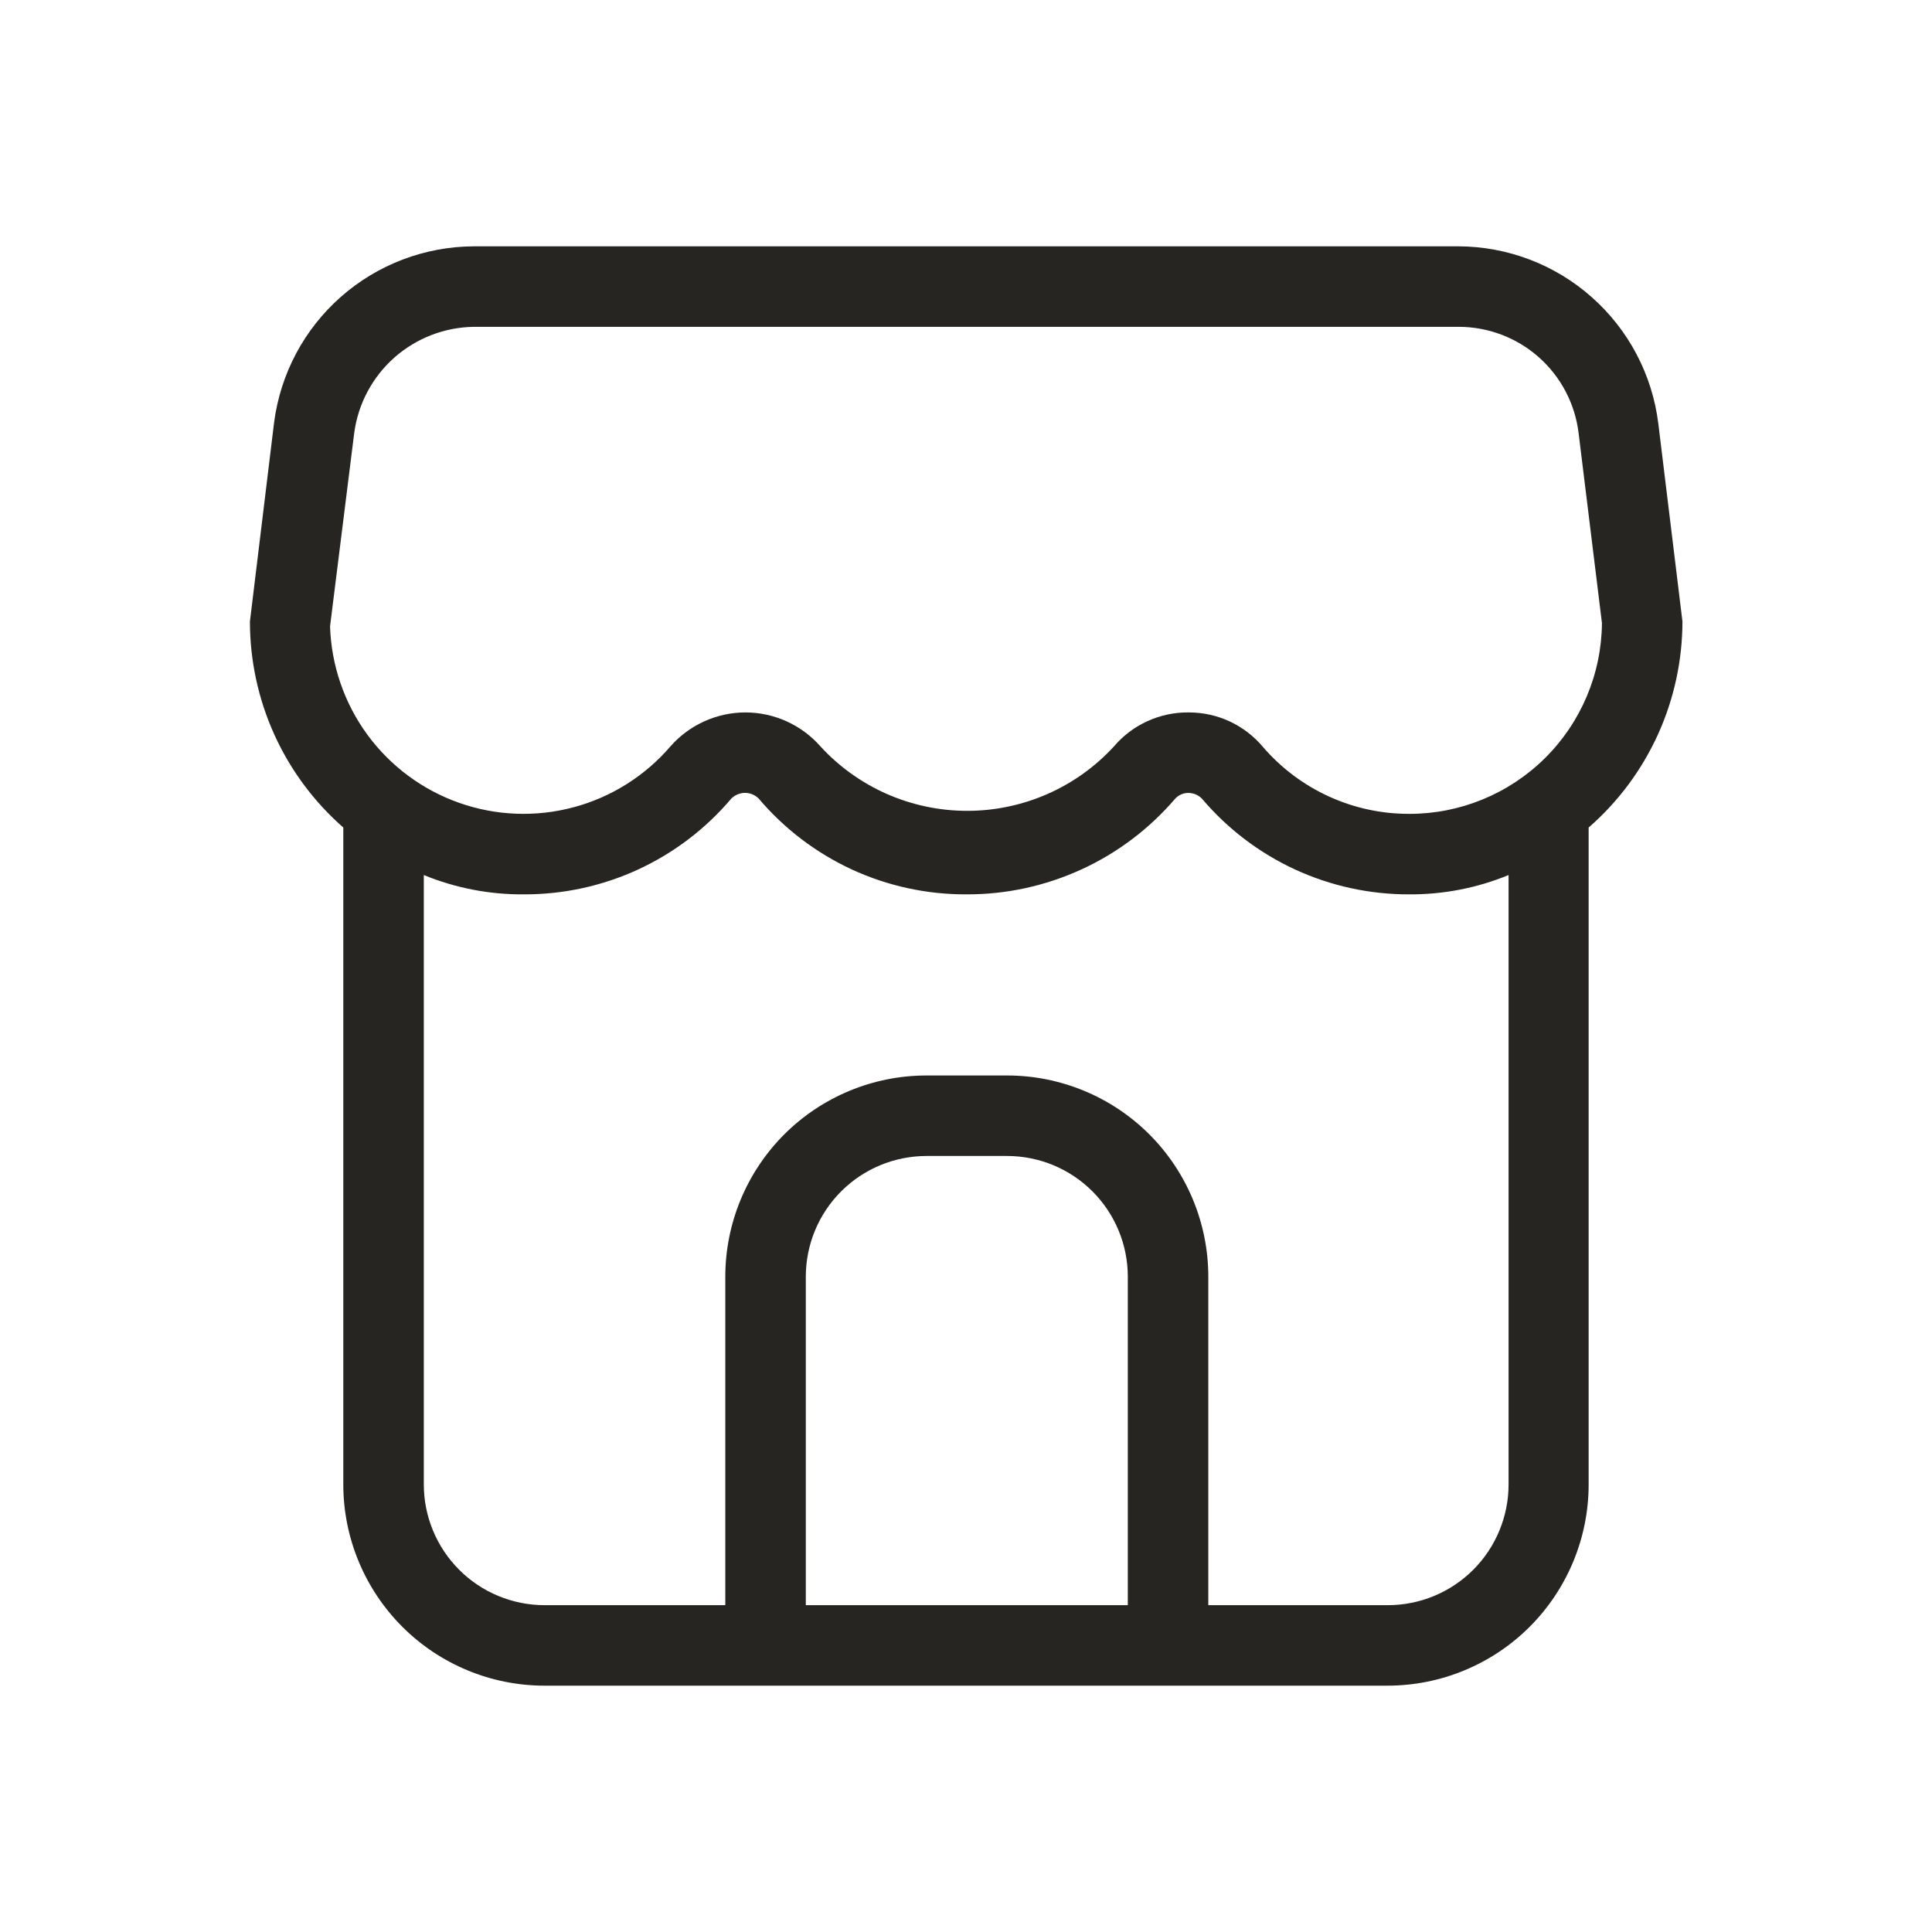 <svg width="36" height="36" viewBox="0 0 36 36" fill="none" xmlns="http://www.w3.org/2000/svg">
<g clip-path="url(#clip0_3157_4685)">
<g clip-path="url(#clip1_3157_4685)">
<path d="M30.9 7.89C30.787 6.982 30.347 6.146 29.662 5.539C28.978 4.931 28.095 4.594 27.18 4.59H8.828C7.915 4.594 7.034 4.929 6.35 5.533C5.665 6.137 5.224 6.97 5.107 7.875L4.657 11.58C4.657 12.307 4.812 13.026 5.112 13.688C5.412 14.351 5.851 14.941 6.397 15.42V27.66C6.397 28.655 6.793 29.608 7.496 30.312C8.199 31.015 9.153 31.41 10.148 31.41H25.852C26.847 31.41 27.801 31.015 28.504 30.312C29.207 29.608 29.602 28.655 29.602 27.66V15.42C30.151 14.942 30.59 14.352 30.892 13.689C31.193 13.027 31.349 12.308 31.35 11.58L30.9 7.89ZM21.015 29.91H15.015V23.79C15.015 23.193 15.252 22.621 15.674 22.199C16.096 21.777 16.668 21.54 17.265 21.54H18.765C19.362 21.54 19.934 21.777 20.356 22.199C20.778 22.621 21.015 23.193 21.015 23.79V29.91ZM28.11 27.66C28.11 28.257 27.873 28.829 27.451 29.251C27.029 29.673 26.457 29.91 25.86 29.91H22.515V23.79C22.515 22.796 22.12 21.842 21.417 21.138C20.713 20.435 19.76 20.04 18.765 20.04H17.265C16.27 20.04 15.317 20.435 14.613 21.138C13.91 21.842 13.515 22.796 13.515 23.79V29.91H10.148C9.551 29.91 8.978 29.673 8.557 29.251C8.135 28.829 7.897 28.257 7.897 27.66V16.305C8.487 16.547 9.12 16.67 9.758 16.665C10.494 16.668 11.222 16.51 11.89 16.202C12.559 15.893 13.152 15.442 13.627 14.88C13.661 14.847 13.701 14.82 13.744 14.802C13.788 14.784 13.835 14.774 13.883 14.774C13.93 14.774 13.977 14.784 14.021 14.802C14.064 14.82 14.104 14.847 14.137 14.88C14.613 15.442 15.206 15.893 15.874 16.202C16.543 16.51 17.271 16.668 18.008 16.665C18.747 16.668 19.478 16.509 20.15 16.201C20.822 15.893 21.419 15.442 21.9 14.88C21.931 14.847 21.968 14.821 22.009 14.803C22.05 14.785 22.095 14.775 22.14 14.775C22.187 14.775 22.234 14.784 22.278 14.802C22.322 14.82 22.361 14.847 22.395 14.88C22.87 15.442 23.463 15.893 24.132 16.202C24.801 16.51 25.529 16.668 26.265 16.665C26.898 16.668 27.525 16.546 28.11 16.305V27.66ZM26.265 15.165C25.747 15.167 25.235 15.057 24.764 14.842C24.292 14.627 23.873 14.312 23.535 13.92C23.366 13.718 23.155 13.556 22.917 13.444C22.678 13.333 22.418 13.275 22.155 13.275H22.14C21.878 13.273 21.619 13.329 21.38 13.438C21.142 13.546 20.93 13.706 20.76 13.905C20.412 14.285 19.989 14.588 19.518 14.795C19.047 15.002 18.537 15.109 18.023 15.109C17.508 15.109 16.998 15.002 16.527 14.795C16.056 14.588 15.633 14.285 15.285 13.905C15.111 13.707 14.896 13.549 14.655 13.44C14.415 13.332 14.154 13.275 13.89 13.275C13.626 13.275 13.365 13.332 13.125 13.44C12.884 13.549 12.669 13.707 12.495 13.905C12.022 14.457 11.392 14.854 10.689 15.042C9.987 15.23 9.243 15.202 8.557 14.96C7.871 14.719 7.274 14.275 6.844 13.688C6.415 13.101 6.173 12.397 6.15 11.67L6.6 8.07C6.672 7.526 6.938 7.027 7.348 6.663C7.759 6.3 8.287 6.096 8.835 6.09H27.18C27.73 6.09 28.261 6.291 28.673 6.656C29.085 7.021 29.349 7.524 29.415 8.07L29.85 11.61C29.842 12.557 29.46 13.462 28.787 14.128C28.114 14.794 27.204 15.167 26.258 15.165H26.265Z" fill="#272521"/>
</g>
</g>
<defs>
<clipPath id="clip0_3157_4685">
<rect width="36" height="36" fill="white"/>
</clipPath>
<clipPath id="clip1_3157_4685">
<rect width="36" height="36" fill="white"/>
</clipPath>
</defs>
</svg>

